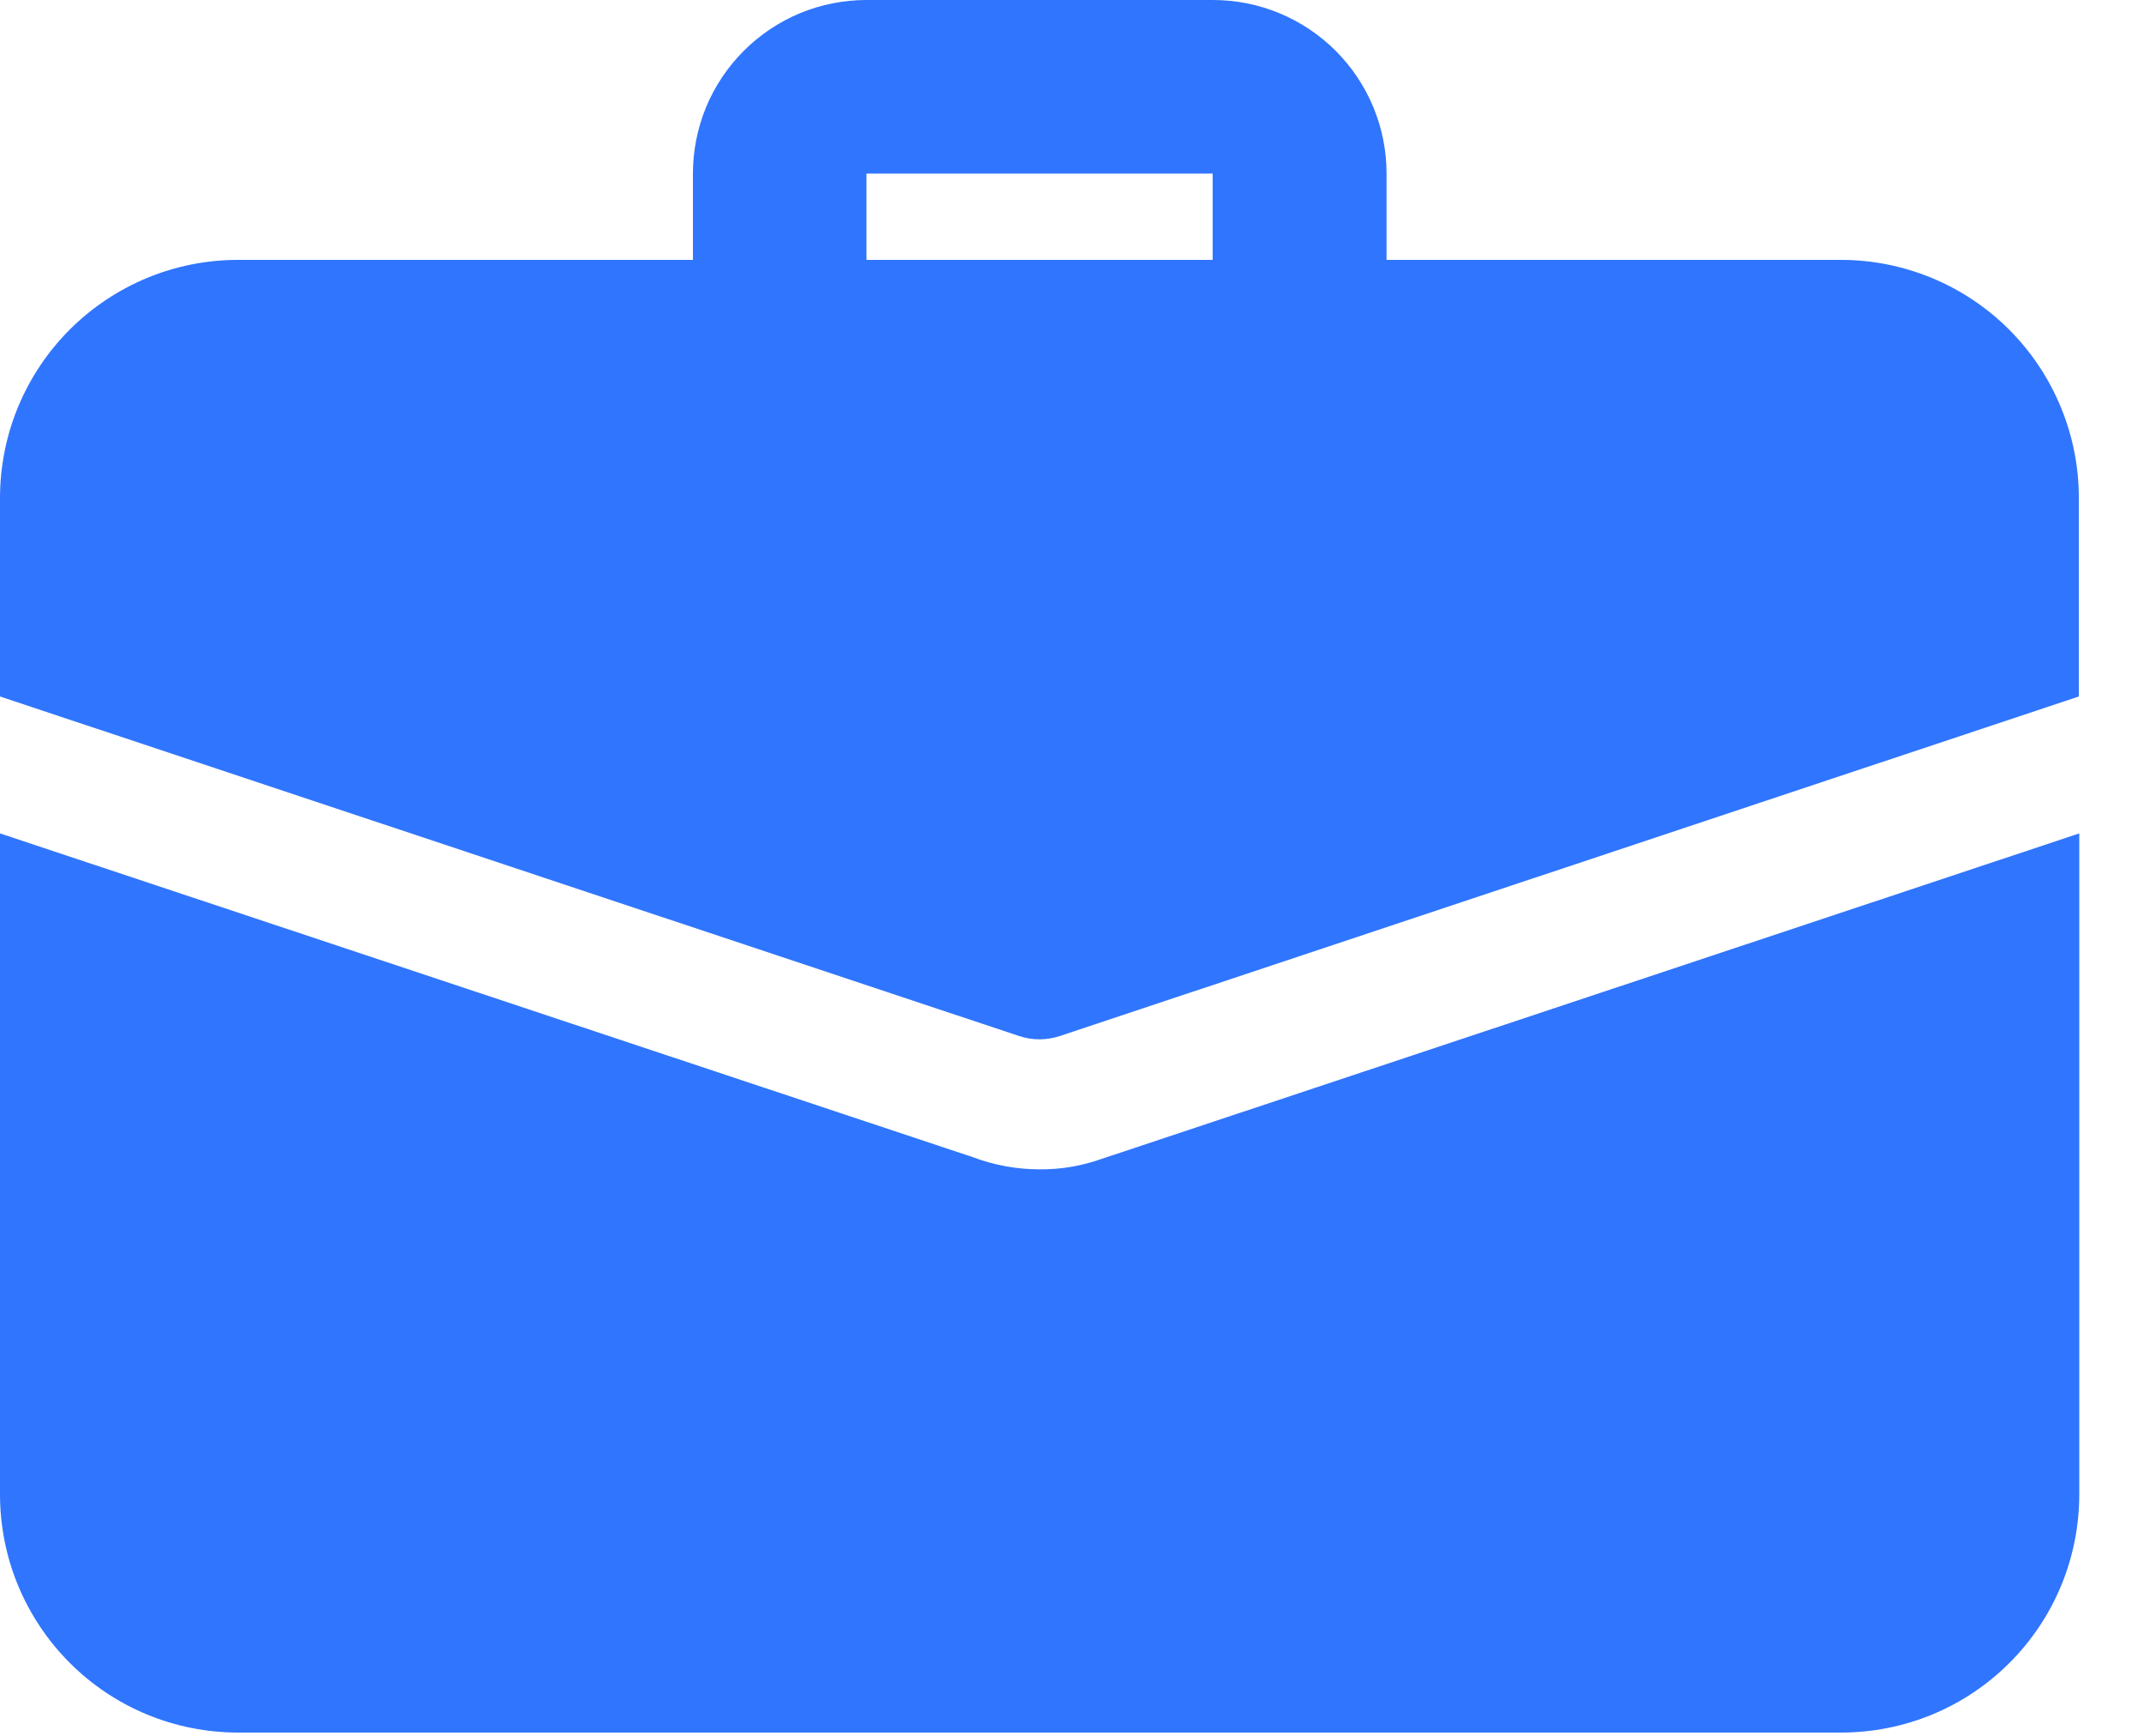 <svg width="21" height="17" viewBox="0 0 21 17" fill="none" xmlns="http://www.w3.org/2000/svg">
<path d="M12.726 3.818C12.501 3.818 12.286 3.728 12.127 3.569C11.968 3.41 11.878 3.195 11.878 2.97V1.7H8.487V2.969C8.487 3.194 8.397 3.411 8.238 3.57C8.079 3.729 7.862 3.819 7.637 3.819C7.412 3.819 7.195 3.729 7.036 3.57C6.877 3.411 6.787 3.194 6.787 2.969V1.7C6.787 1.477 6.831 1.256 6.916 1.049C7.002 0.843 7.127 0.656 7.285 0.498C7.443 0.34 7.63 0.215 7.836 0.129C8.043 0.044 8.264 0 8.487 0H11.881C12.332 0 12.764 0.179 13.083 0.498C13.402 0.817 13.581 1.249 13.581 1.7V2.969C13.581 3.081 13.559 3.192 13.516 3.295C13.473 3.399 13.41 3.493 13.33 3.571C13.251 3.65 13.156 3.713 13.053 3.755C12.949 3.797 12.838 3.819 12.726 3.818Z" fill="#3075FE"/>
<path d="M10.783 11.352C10.59 11.42 10.387 11.454 10.183 11.452C9.96 11.452 9.739 11.412 9.53 11.333L2.1452e-07 8.162V14.635C-0 14.941 0.06 15.245 0.177 15.528C0.295 15.811 0.466 16.068 0.683 16.285C0.9 16.502 1.157 16.674 1.44 16.791C1.723 16.908 2.027 16.968 2.333 16.968H18.033C18.339 16.968 18.643 16.908 18.926 16.791C19.209 16.674 19.466 16.502 19.683 16.285C19.9 16.068 20.072 15.811 20.189 15.528C20.306 15.245 20.366 14.941 20.366 14.635V8.162L10.783 11.352Z" fill="#3075FE"/>
<path d="M20.362 4.878V6.821L10.385 10.145C10.253 10.19 10.11 10.19 9.978 10.145L2.1452e-07 6.821V4.878C-0 4.572 0.06 4.268 0.177 3.985C0.295 3.702 0.466 3.445 0.683 3.228C0.9 3.011 1.157 2.84 1.44 2.722C1.723 2.605 2.027 2.545 2.333 2.545H18.033C18.651 2.546 19.244 2.792 19.68 3.229C20.117 3.667 20.362 4.26 20.362 4.878Z" fill="#3075FE"/>
</svg>

